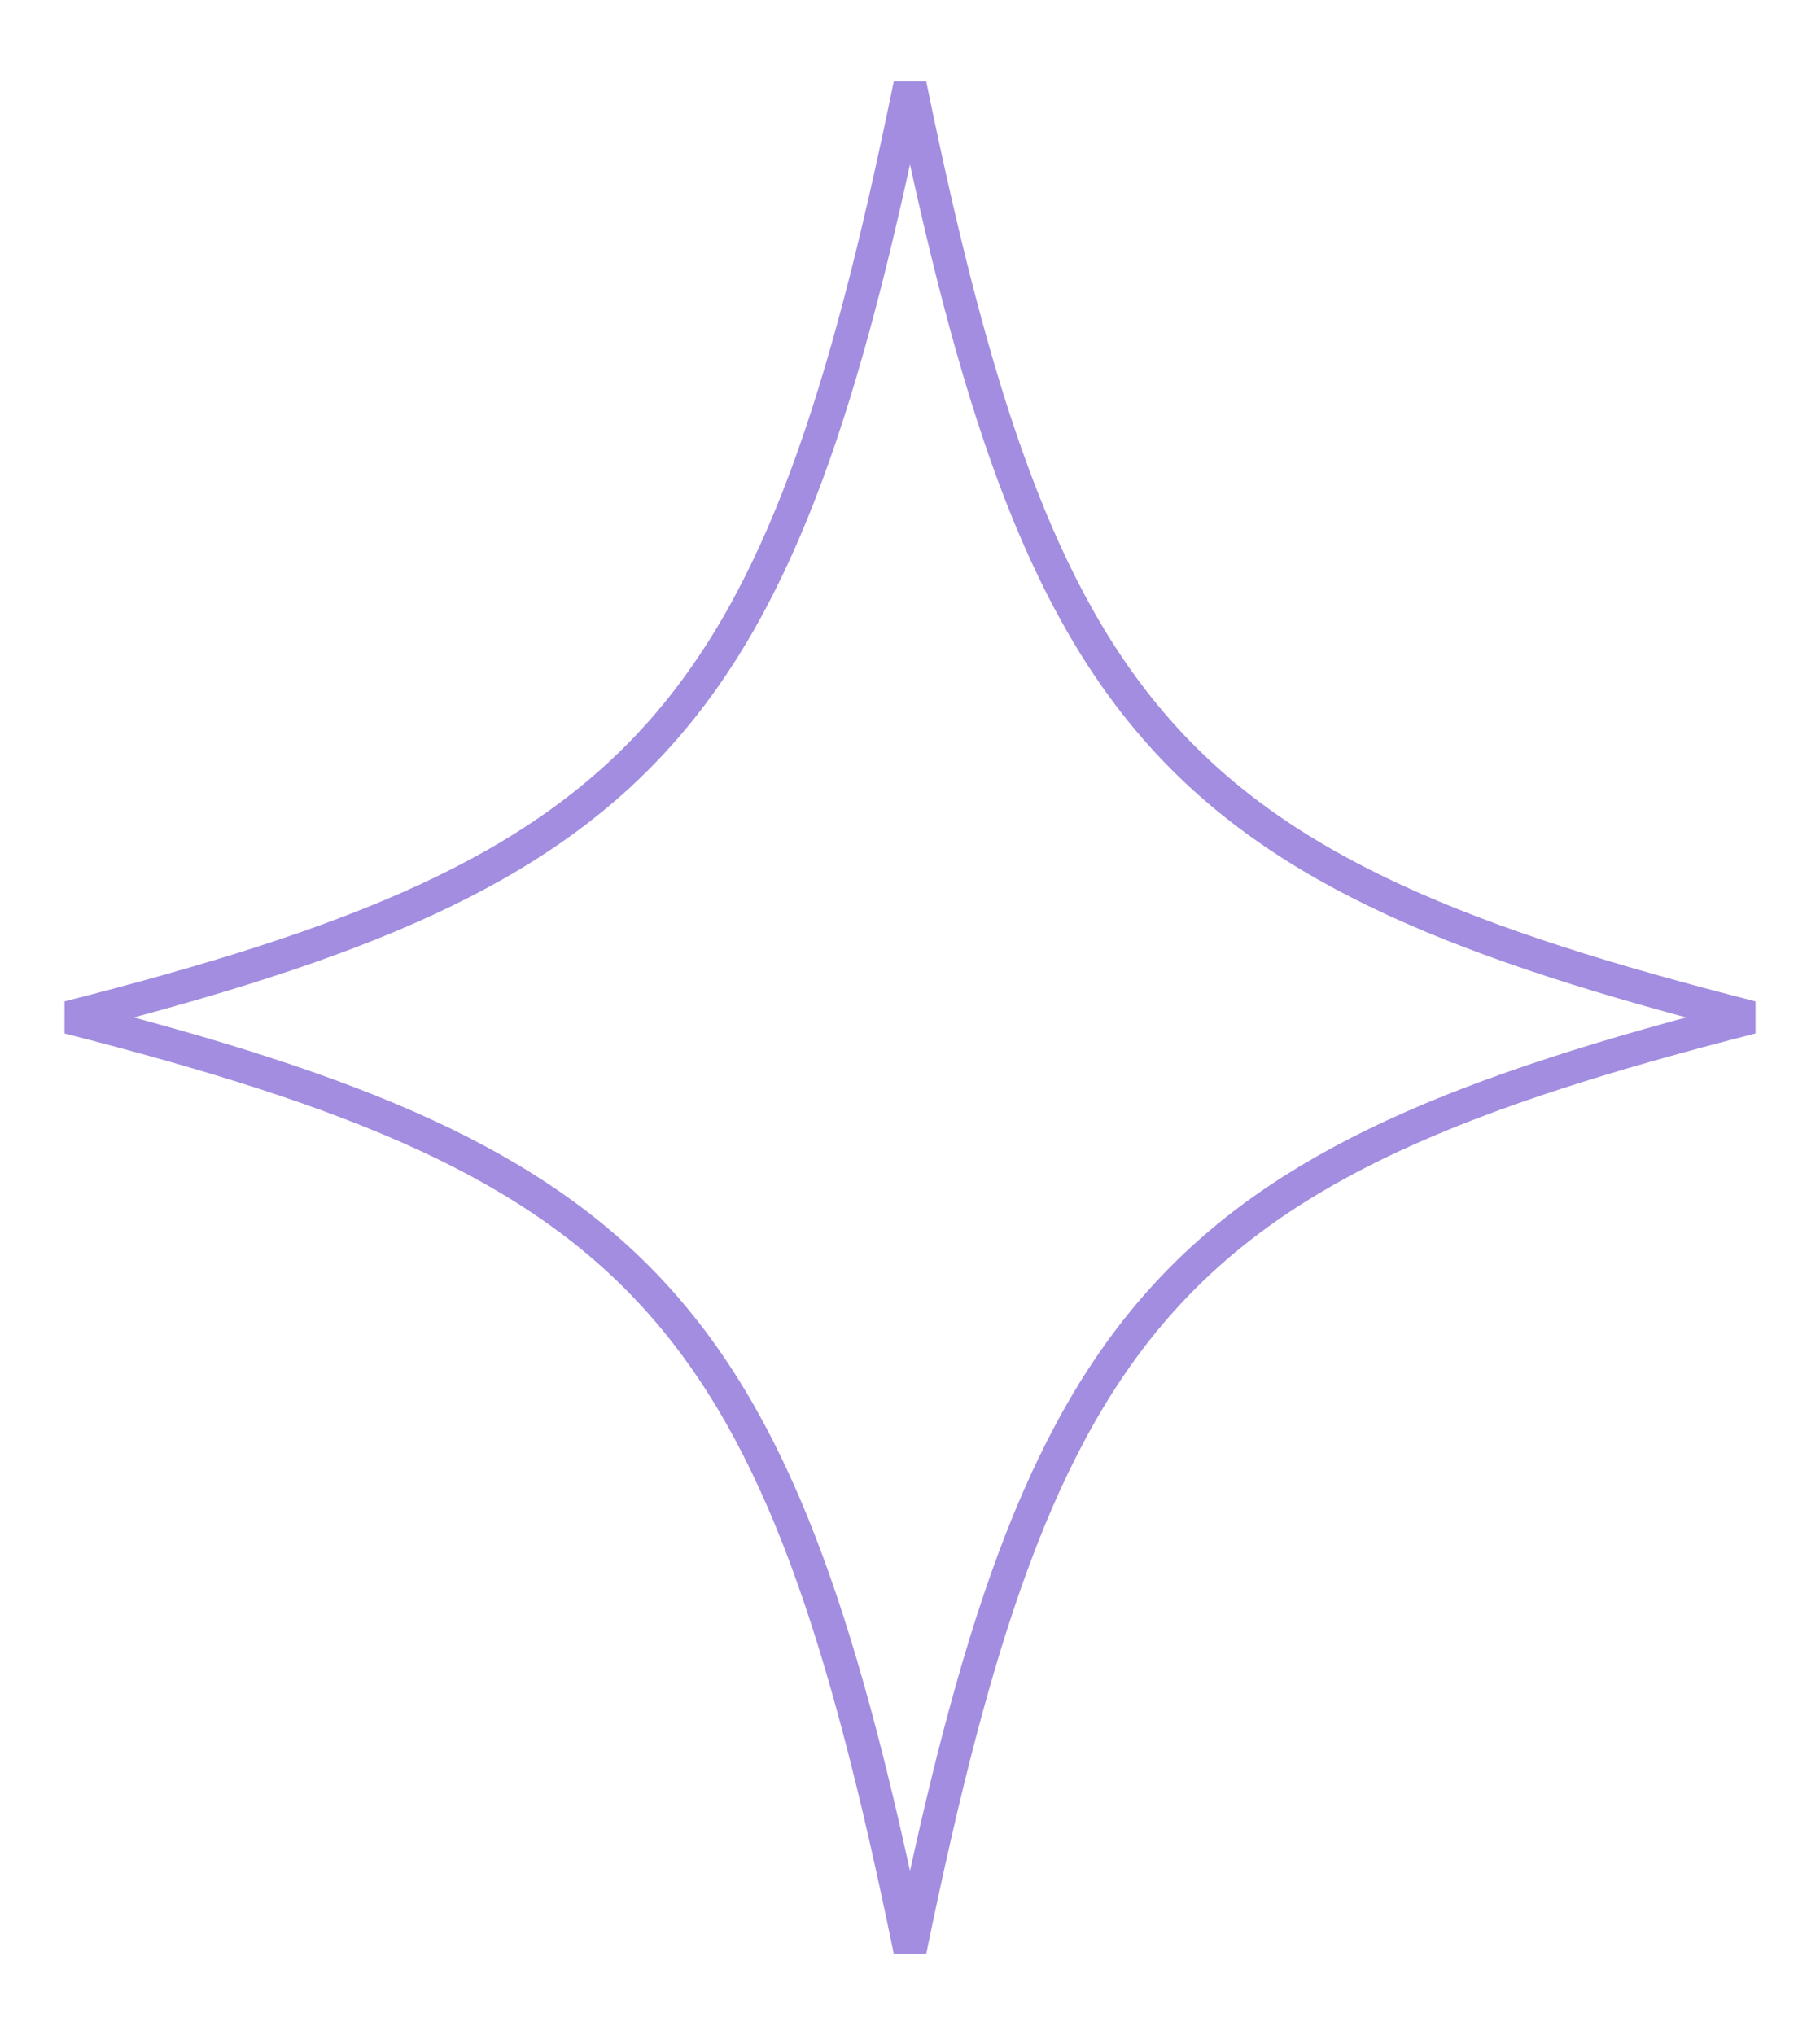 <?xml version="1.0" encoding="UTF-8"?> <svg xmlns="http://www.w3.org/2000/svg" width="110" height="123" viewBox="0 0 110 123" fill="none"><path d="M70.168 44.377C77.601 52.683 88.445 57.054 105.856 61.485C88.444 65.93 77.601 70.31 70.168 78.619C62.825 86.828 58.924 98.751 55 117.883C51.077 98.751 47.183 86.828 39.844 78.619C32.415 70.31 21.572 65.93 4.147 61.485C21.571 57.054 32.415 52.683 39.844 44.377C47.183 36.172 51.077 24.249 55 5.117C58.924 24.249 62.825 36.172 70.168 44.377Z" stroke="#A28DE0" stroke-width="2"></path></svg> 